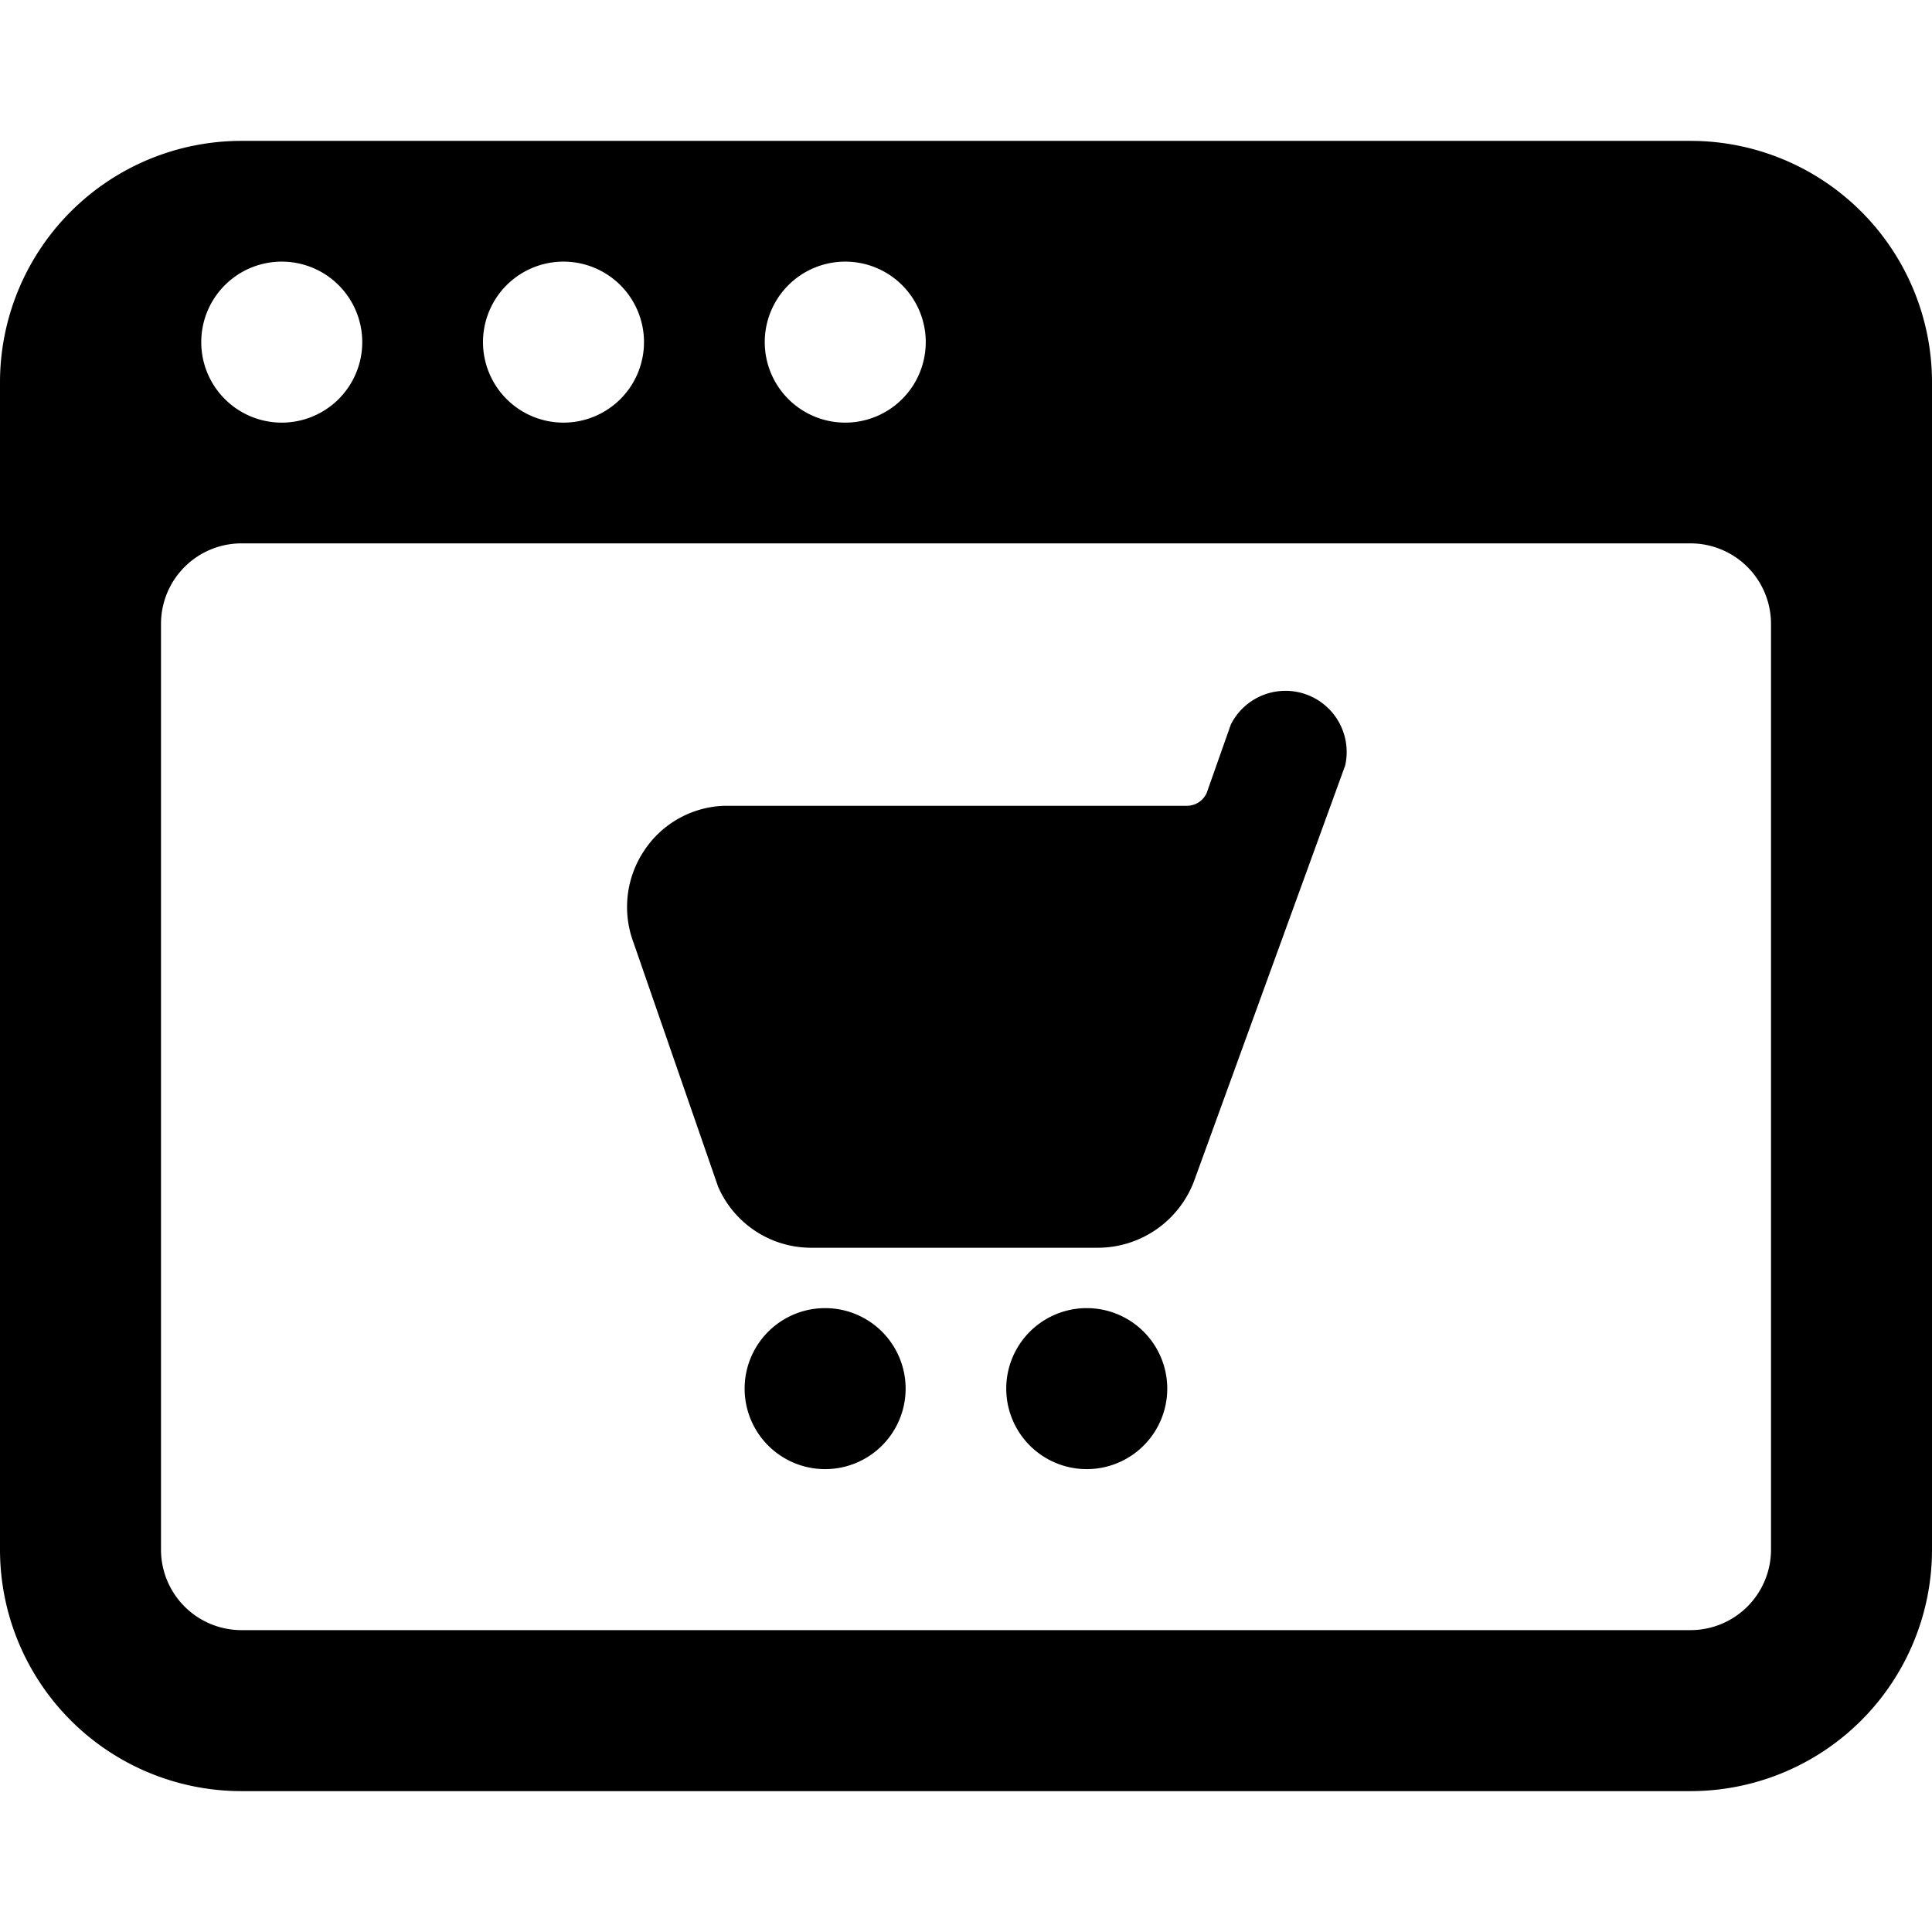 <svg xmlns="http://www.w3.org/2000/svg" viewBox="0 0 24 24"><g><path d="M8.92 14.74a1.26 1.26 0 0 0 1.15 0.76h3.58a1.28 1.28 0 0 0 1.18 -0.82l1.88 -5.17A0.76 0.76 0 0 0 15.29 9l-0.3 0.85a0.27 0.27 0 0 1 -0.24 0.16H9a1.24 1.24 0 0 0 -1 0.56 1.26 1.26 0 0 0 -0.13 1.14Z" fill="#000000" stroke-width="1"></path><path d="M9.25 17.25a1 1 0 1 0 2 0 1 1 0 1 0 -2 0" fill="#000000" stroke-width="1"></path><path d="M12.5 17.25a1 1 0 1 0 2 0 1 1 0 1 0 -2 0" fill="#000000" stroke-width="1"></path><path d="M21 1.75H3a3 3 0 0 0 -3 3v14.5a3 3 0 0 0 3 3h18a3 3 0 0 0 3 -3V4.75a3 3 0 0 0 -3 -3ZM8 4.25a1 1 0 1 1 -1 -1 1 1 0 0 1 1 1Zm-3.5 0a1 1 0 1 1 -1 -1 1 1 0 0 1 1 1Zm6 1a1 1 0 1 1 1 -1 1 1 0 0 1 -1 1Zm11.5 14a1 1 0 0 1 -1 1H3a1 1 0 0 1 -1 -1V7.75a1 1 0 0 1 1 -1h18a1 1 0 0 1 1 1Z" fill="#000000" stroke-width="1"></path></g></svg>